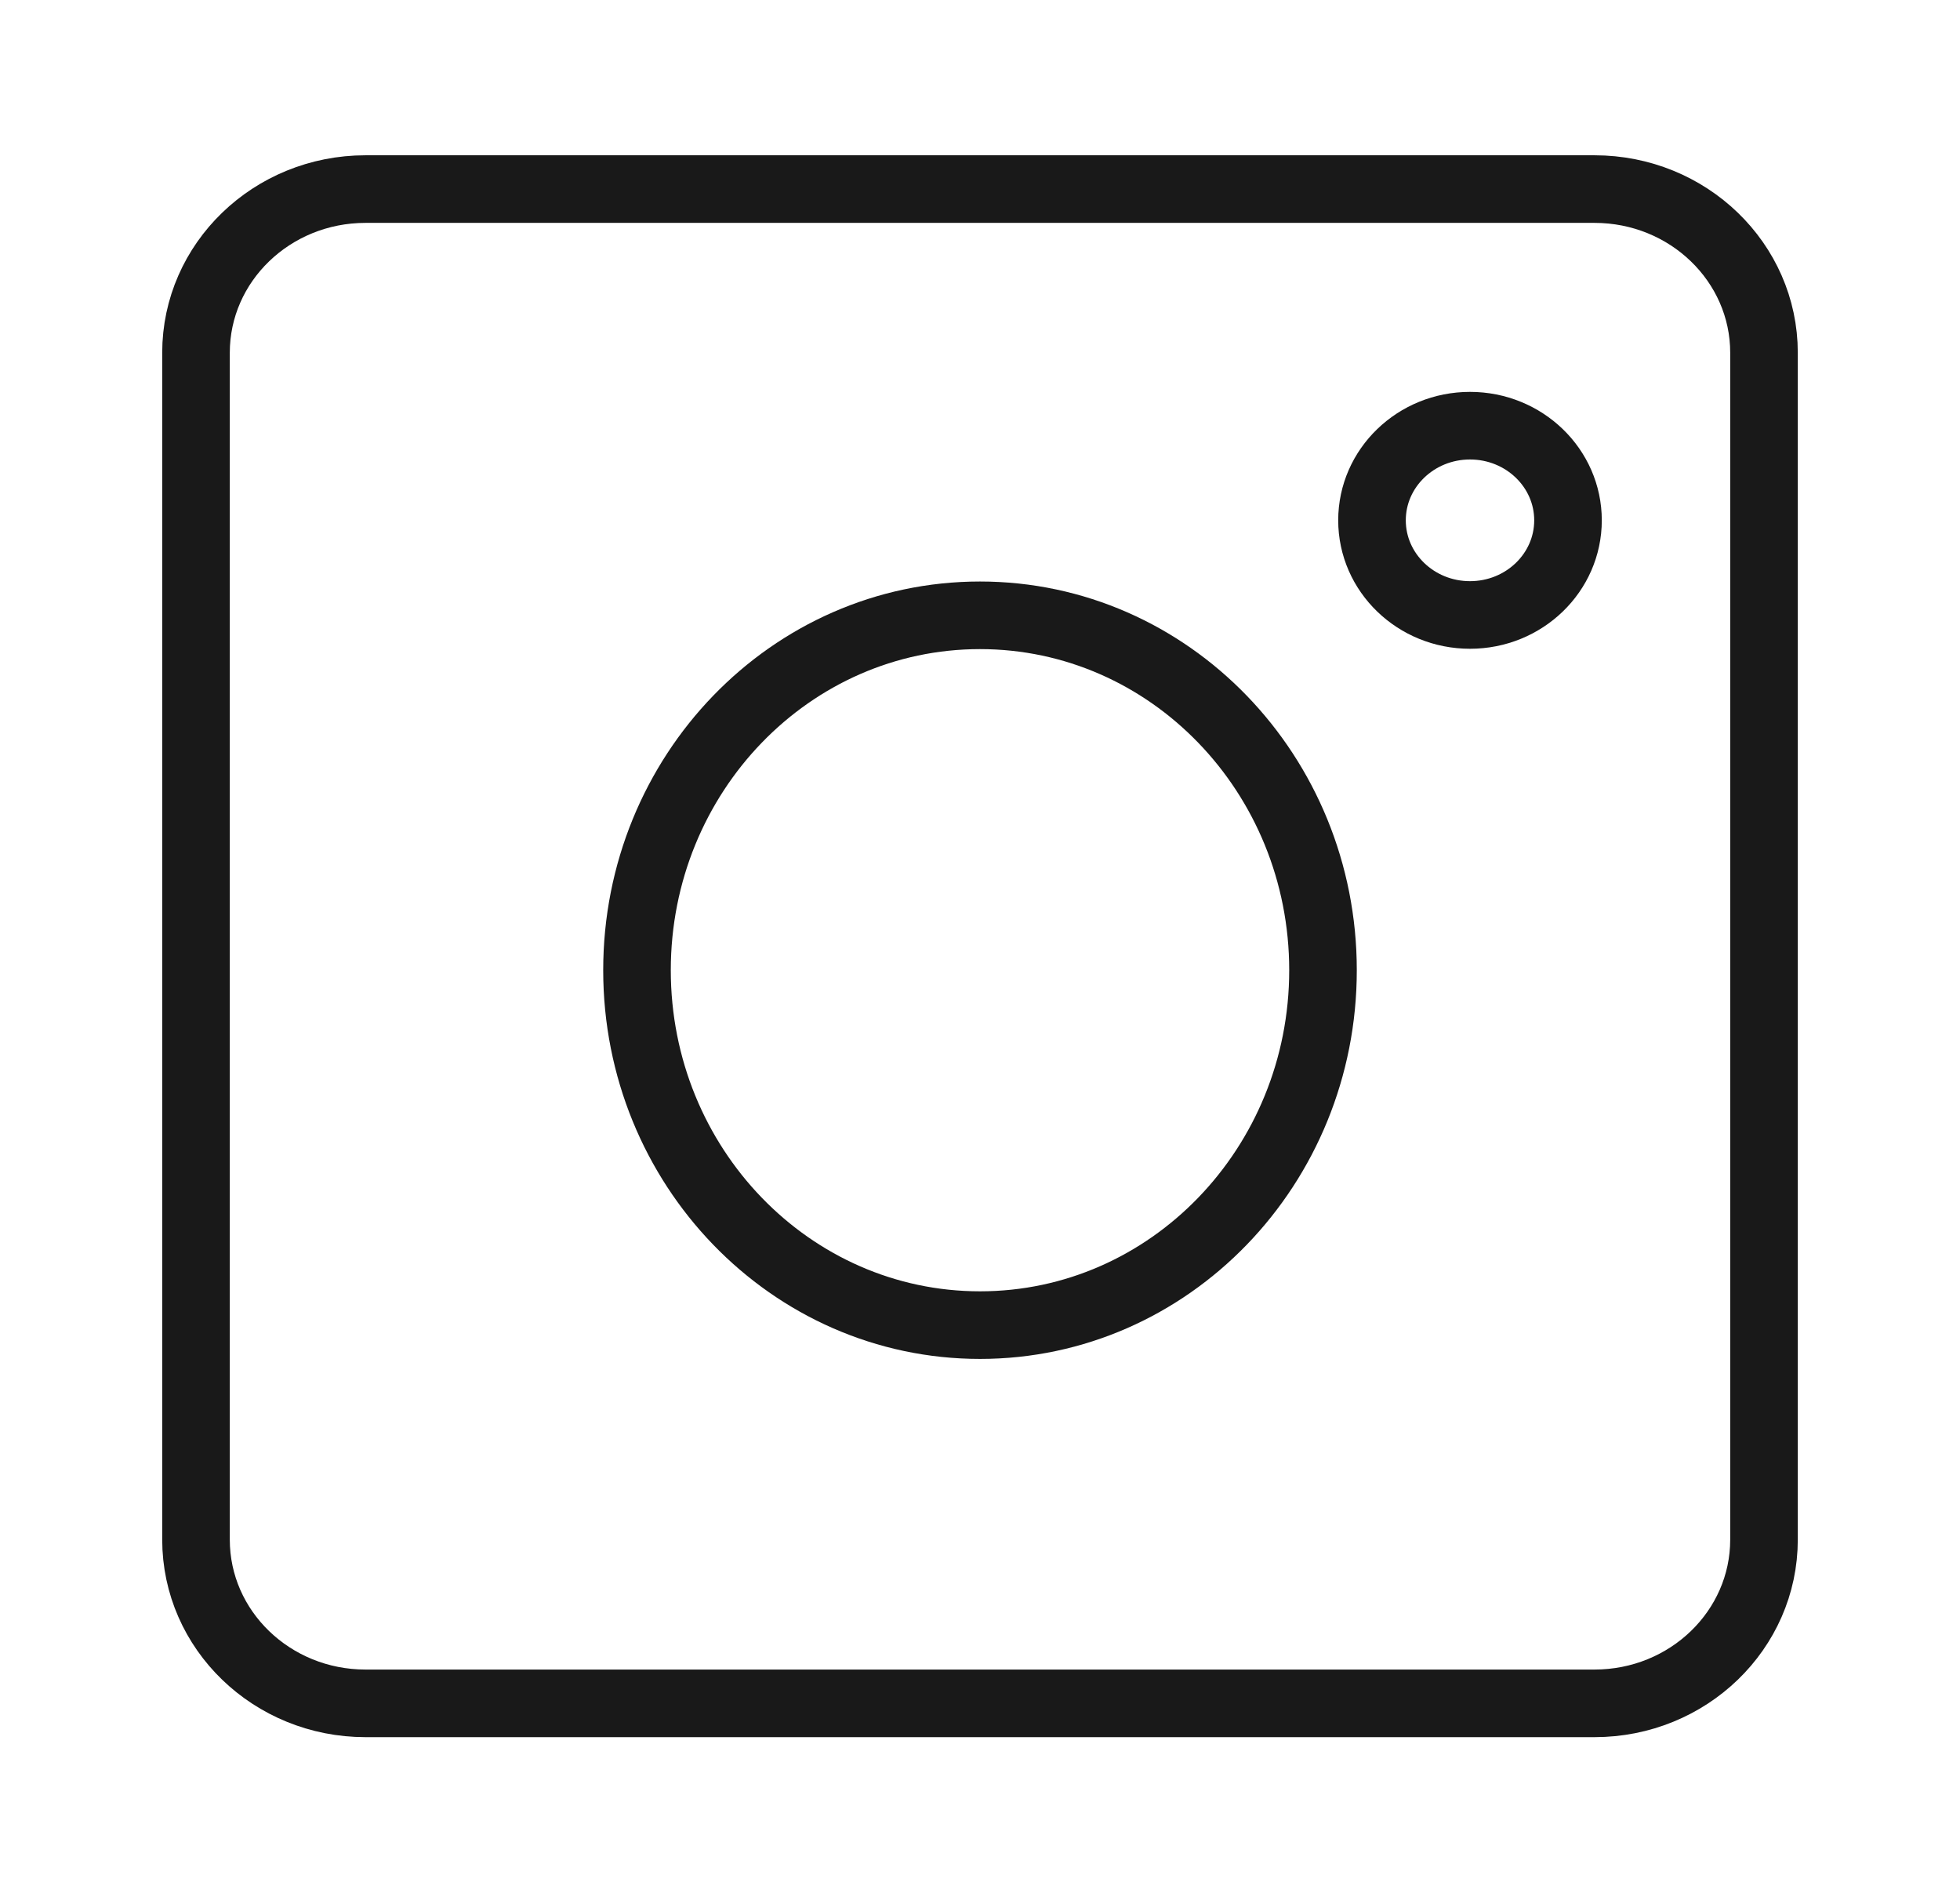 <svg width="29" height="28" viewBox="0 0 29 28" fill="none" xmlns="http://www.w3.org/2000/svg">
<path d="M23.592 2.797H5.408C4.023 2.797 2.9 3.881 2.9 5.218V22.775C2.9 24.113 4.023 25.197 5.408 25.197H23.592C24.977 25.197 26.1 24.113 26.1 22.775V5.218C26.1 3.881 24.977 2.797 23.592 2.797Z" stroke="#191919" stroke-linecap="round" stroke-linejoin="round"/>
<path d="M21.75 9.097C22.551 9.097 23.2 8.47 23.2 7.697C23.2 6.924 22.551 6.297 21.75 6.297C20.949 6.297 20.3 6.924 20.3 7.697C20.3 8.47 20.949 9.097 21.75 9.097Z" stroke="#191919" stroke-linecap="round" stroke-linejoin="round"/>
<path d="M14.5 19.602C17.303 19.602 19.575 17.251 19.575 14.352C19.575 11.452 17.303 9.102 14.5 9.102C11.697 9.102 9.425 11.452 9.425 14.352C9.425 17.251 11.697 19.602 14.5 19.602Z" stroke="#191919" stroke-linecap="round" stroke-linejoin="round"/>
</svg>
